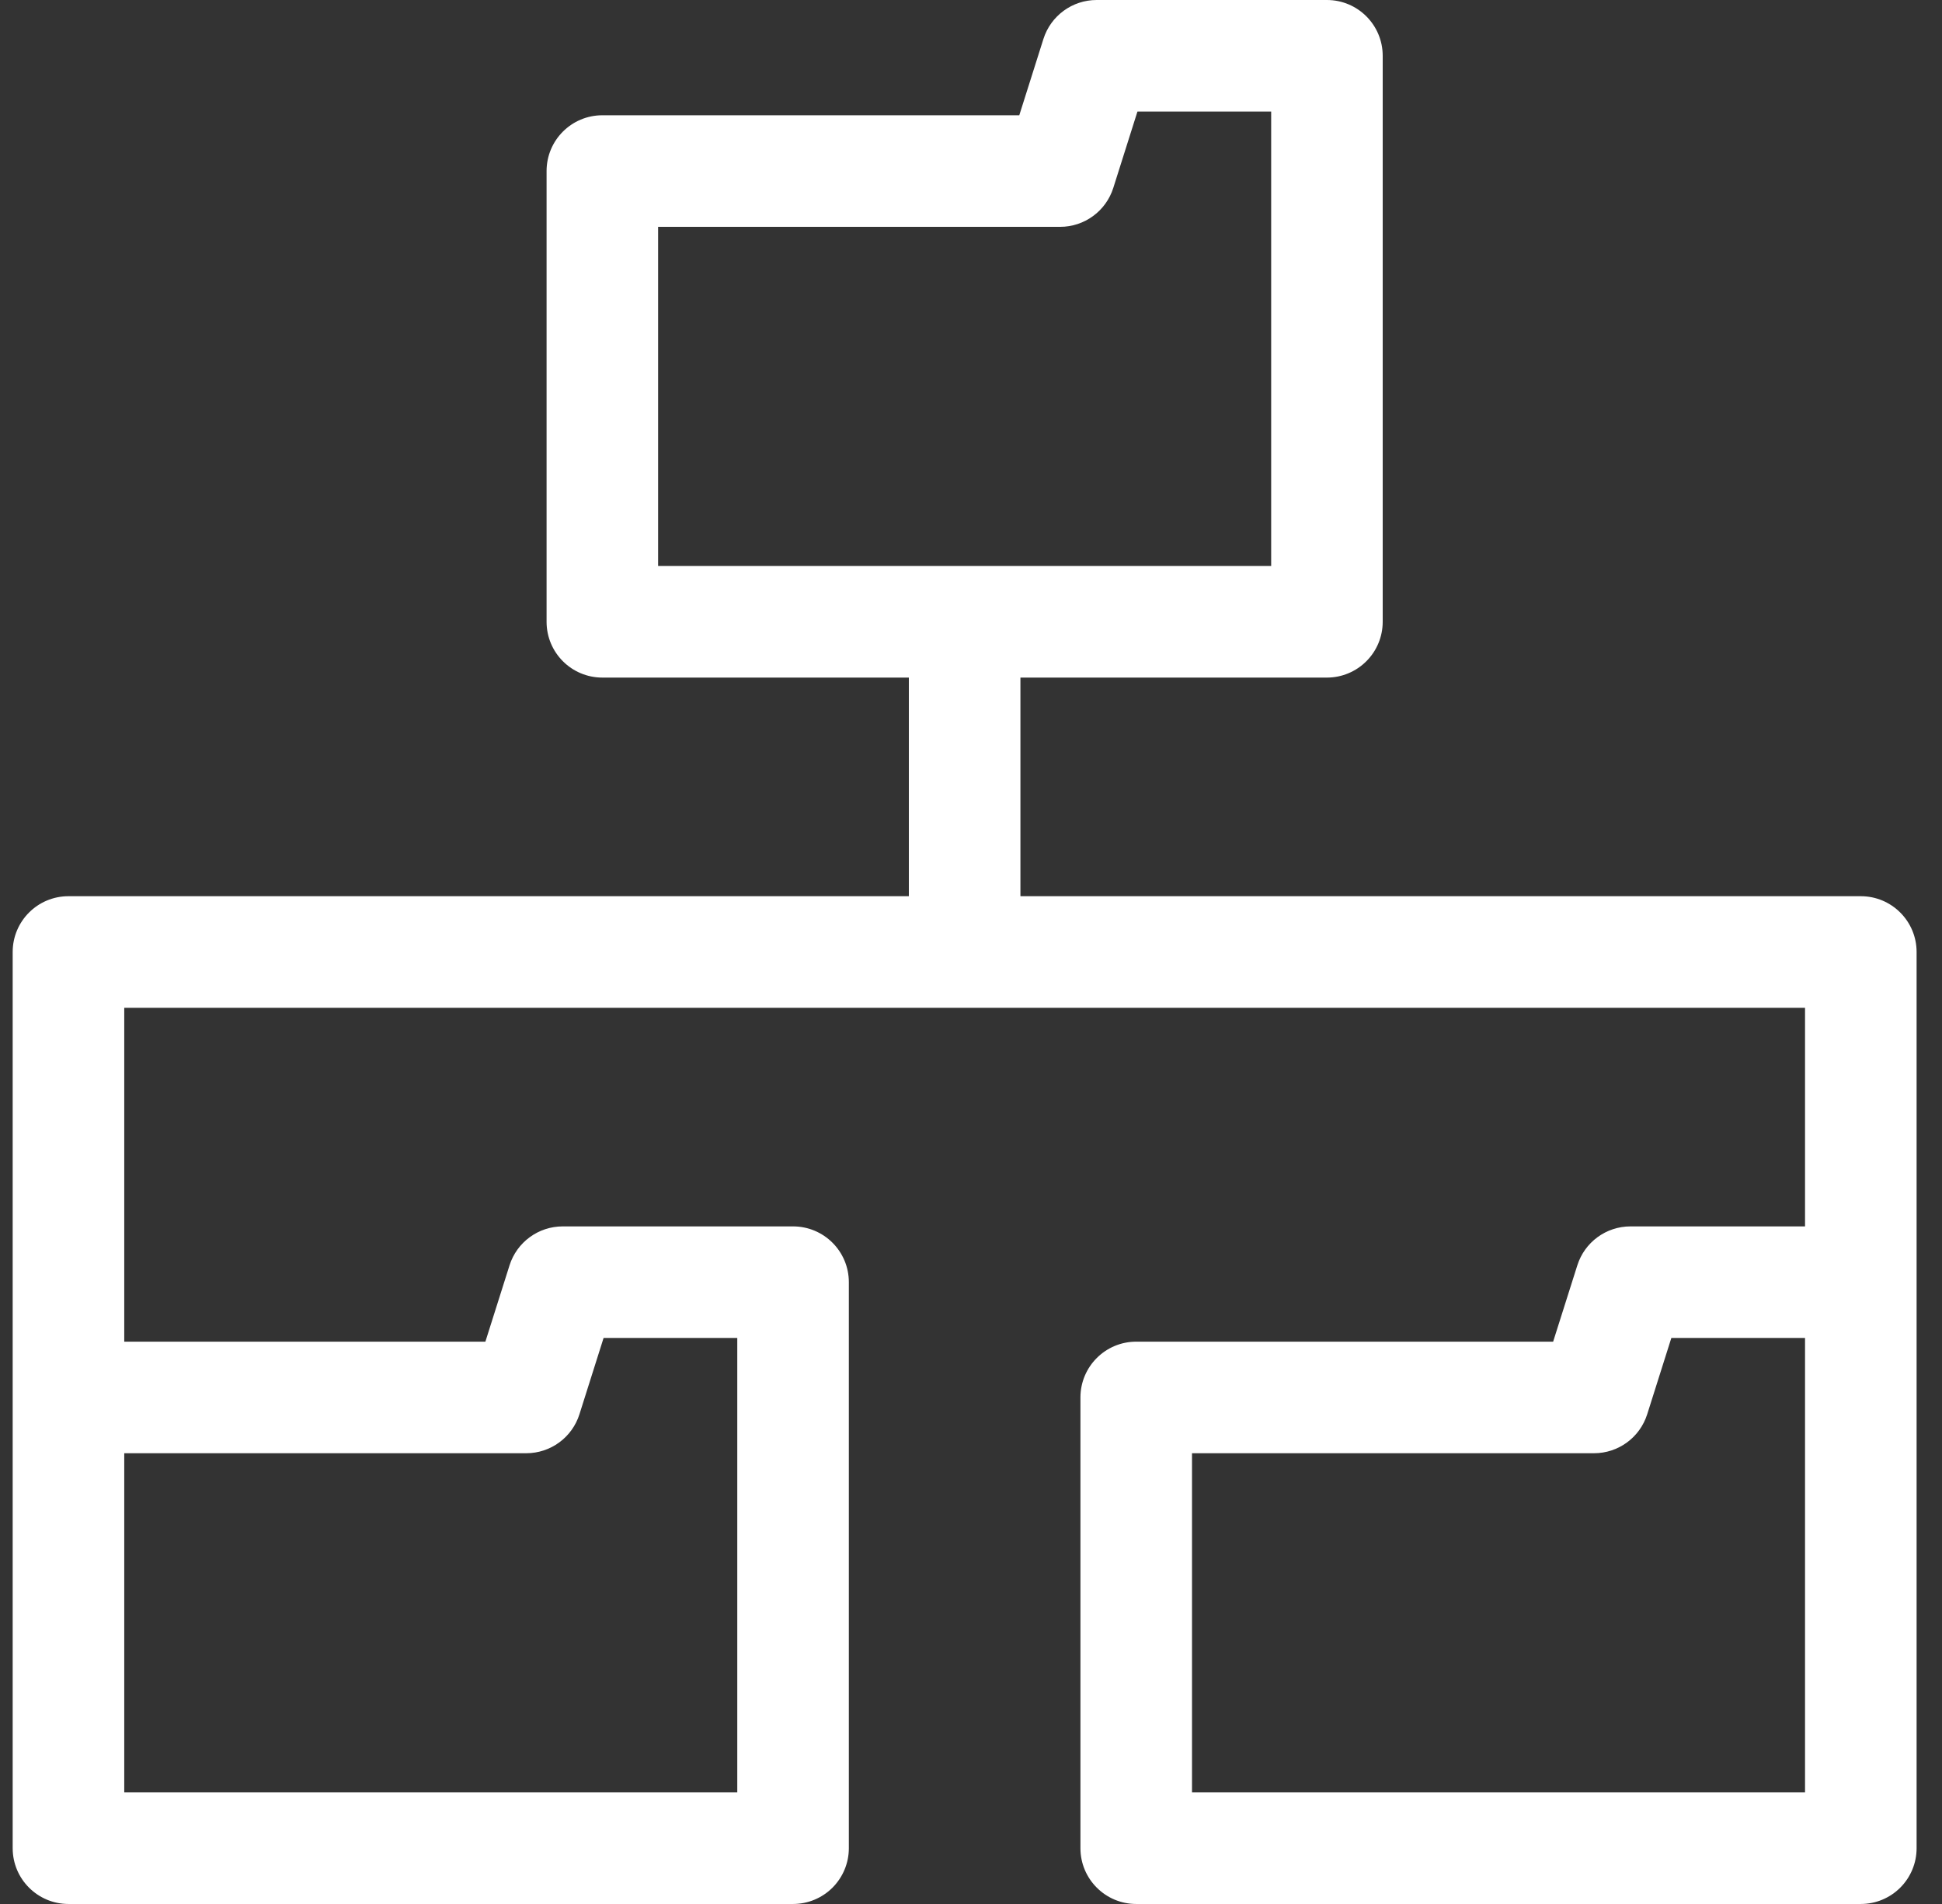<svg width="51" height="50" viewBox="0 0 51 50" fill="none" xmlns="http://www.w3.org/2000/svg">
<rect x="0" y="0" width="51" height="50" fill="#333333" stroke="none"/>
<g clip-path="url(#clip0_732_1236)">
<path d="M50.333 25C50.333 24.191 49.677 23.535 48.868 23.535H26.798V17.794H34.848C35.236 17.794 35.609 17.639 35.883 17.364C36.158 17.09 36.312 16.717 36.312 16.329L36.312 1.465C36.312 0.656 35.656 0 34.847 0H28.799C28.16 0 27.595 0.414 27.402 1.023L26.768 3.027H15.819C15.009 3.027 14.354 3.683 14.354 4.492V16.329C14.354 17.138 15.009 17.794 15.819 17.794H23.868V23.535H1.798C0.989 23.535 0.333 24.191 0.333 25V48.535C0.333 49.344 0.989 50 1.798 50H20.827C21.215 50 21.588 49.846 21.863 49.571C22.137 49.296 22.292 48.924 22.292 48.535L22.292 33.671C22.292 32.862 21.636 32.206 20.827 32.206H14.778C14.139 32.206 13.574 32.62 13.381 33.229L12.747 35.233H3.263V26.465H47.403V32.206H42.819C42.18 32.206 41.615 32.62 41.423 33.229L40.788 35.233H29.839C29.03 35.233 28.374 35.889 28.374 36.698V48.535C28.374 49.344 29.03 50 29.839 50H48.868C49.257 50 49.629 49.846 49.904 49.571C50.179 49.296 50.333 48.924 50.333 48.535V25ZM17.283 5.957H27.841C28.479 5.957 29.044 5.543 29.237 4.934L29.871 2.93H33.383L33.383 14.864H17.283V5.957ZM13.82 38.163C14.459 38.163 15.024 37.749 15.217 37.14L15.851 35.136H19.362L19.362 47.07H3.263V38.163H13.82ZM31.304 47.07V38.163H41.861C42.5 38.163 43.065 37.749 43.258 37.14L43.892 35.136H47.403L47.403 47.07H31.304Z" fill="white"/>
</g>
<defs>
<clipPath id="clip0_732_1236">
<rect width="50" height="50" fill="white" transform="translate(0.333)"/>
</clipPath>
</defs>
</svg>
